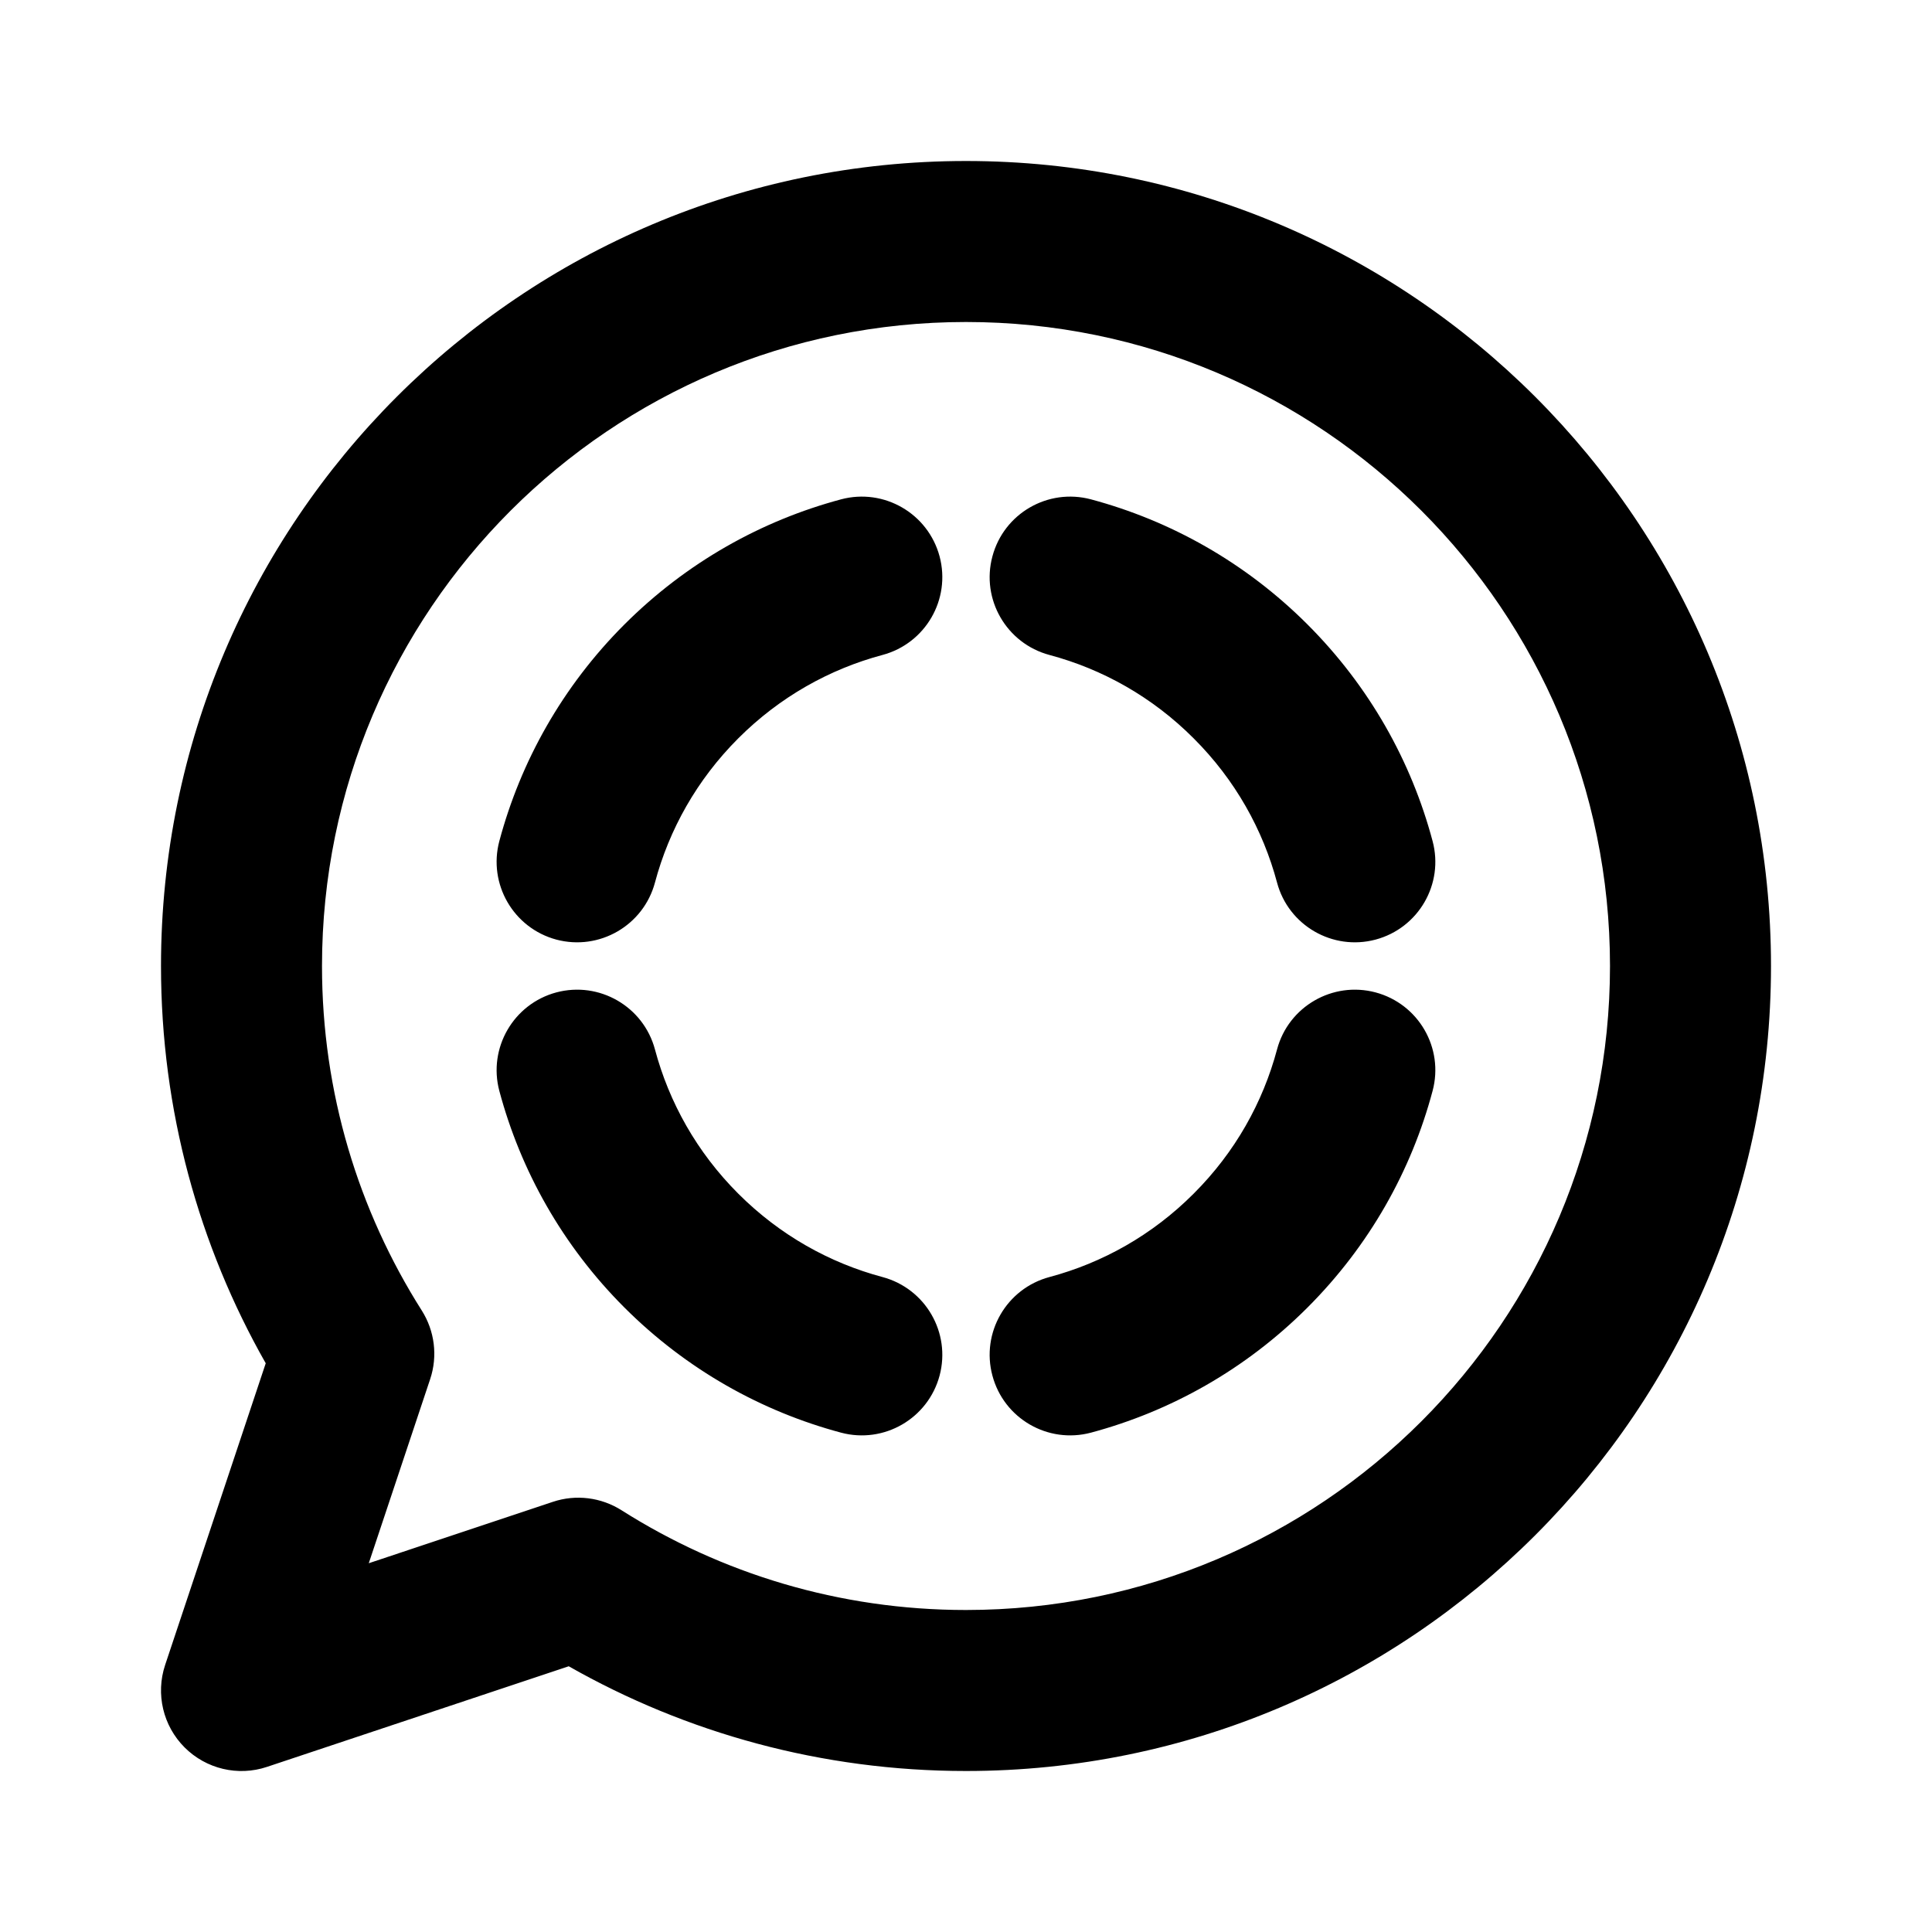 <?xml version="1.0" encoding="UTF-8" standalone="no"?><svg xmlns="http://www.w3.org/2000/svg" fill="none" height="24" style="fill: none" viewBox="0 0 24 24" width="24"><path clip-rule="evenodd" d="M4 12C4 7.582 7.582 4 12 4C16.418 4 20 7.582 20 12C20 16.418 16.418 20 12 20C10.424 20 8.958 19.545 7.721 18.761C7.467 18.6 7.154 18.561 6.869 18.656L4.581 19.419L5.344 17.131C5.439 16.846 5.4 16.533 5.239 16.279C4.455 15.042 4 13.576 4 12ZM12 2C6.477 2 2 6.477 2 12C2 13.793 2.473 15.478 3.301 16.935L2.051 20.684C1.932 21.043 2.025 21.439 2.293 21.707C2.561 21.975 2.957 22.069 3.316 21.949L7.065 20.699C8.522 21.527 10.207 22 12 22C17.523 22 22 17.523 22 12C22 6.477 17.523 2 12 2ZM7.757 7.757C6.985 8.529 6.467 9.461 6.203 10.448C6.061 10.981 6.378 11.529 6.911 11.672C7.445 11.814 7.993 11.497 8.136 10.964C8.311 10.308 8.655 9.688 9.171 9.172C9.688 8.655 10.308 8.311 10.963 8.136C11.497 7.993 11.814 7.445 11.672 6.912C11.529 6.378 10.981 6.061 10.448 6.203C9.461 6.467 8.529 6.986 7.757 7.757ZM13.552 6.203C13.018 6.061 12.47 6.378 12.328 6.912C12.185 7.445 12.503 7.993 13.036 8.136C13.692 8.311 14.312 8.655 14.828 9.172C15.345 9.688 15.689 10.308 15.864 10.964C16.006 11.497 16.555 11.814 17.088 11.672C17.622 11.529 17.939 10.981 17.796 10.448C17.533 9.461 17.014 8.529 16.242 7.757C15.471 6.986 14.538 6.467 13.552 6.203ZM8.136 13.036C7.993 12.503 7.445 12.186 6.911 12.328C6.378 12.471 6.061 13.019 6.203 13.552C6.467 14.539 6.985 15.471 7.757 16.243C8.529 17.014 9.461 17.533 10.448 17.797C10.981 17.939 11.529 17.622 11.672 17.088C11.814 16.555 11.497 16.007 10.963 15.864C10.308 15.689 9.688 15.345 9.171 14.828C8.655 14.312 8.311 13.692 8.136 13.036ZM13.036 15.864C12.503 16.007 12.185 16.555 12.328 17.088C12.47 17.622 13.018 17.939 13.552 17.797C14.538 17.533 15.471 17.014 16.242 16.243C17.014 15.471 17.533 14.539 17.796 13.552C17.939 13.019 17.622 12.471 17.088 12.328C16.555 12.186 16.006 12.503 15.864 13.036C15.689 13.692 15.345 14.312 14.828 14.828C14.312 15.345 13.692 15.689 13.036 15.864Z" fill="url(#paint0_linear_1233_4657)" fill-rule="evenodd"/><defs><linearGradient gradientUnits="userSpaceOnUse" id="paint0_linear_1233_4657" x1="12" x2="16.091" y1="2" y2="22"><stop stop-color="#000000"/><stop offset="1" stop-color="#000000"/></linearGradient></defs></svg>